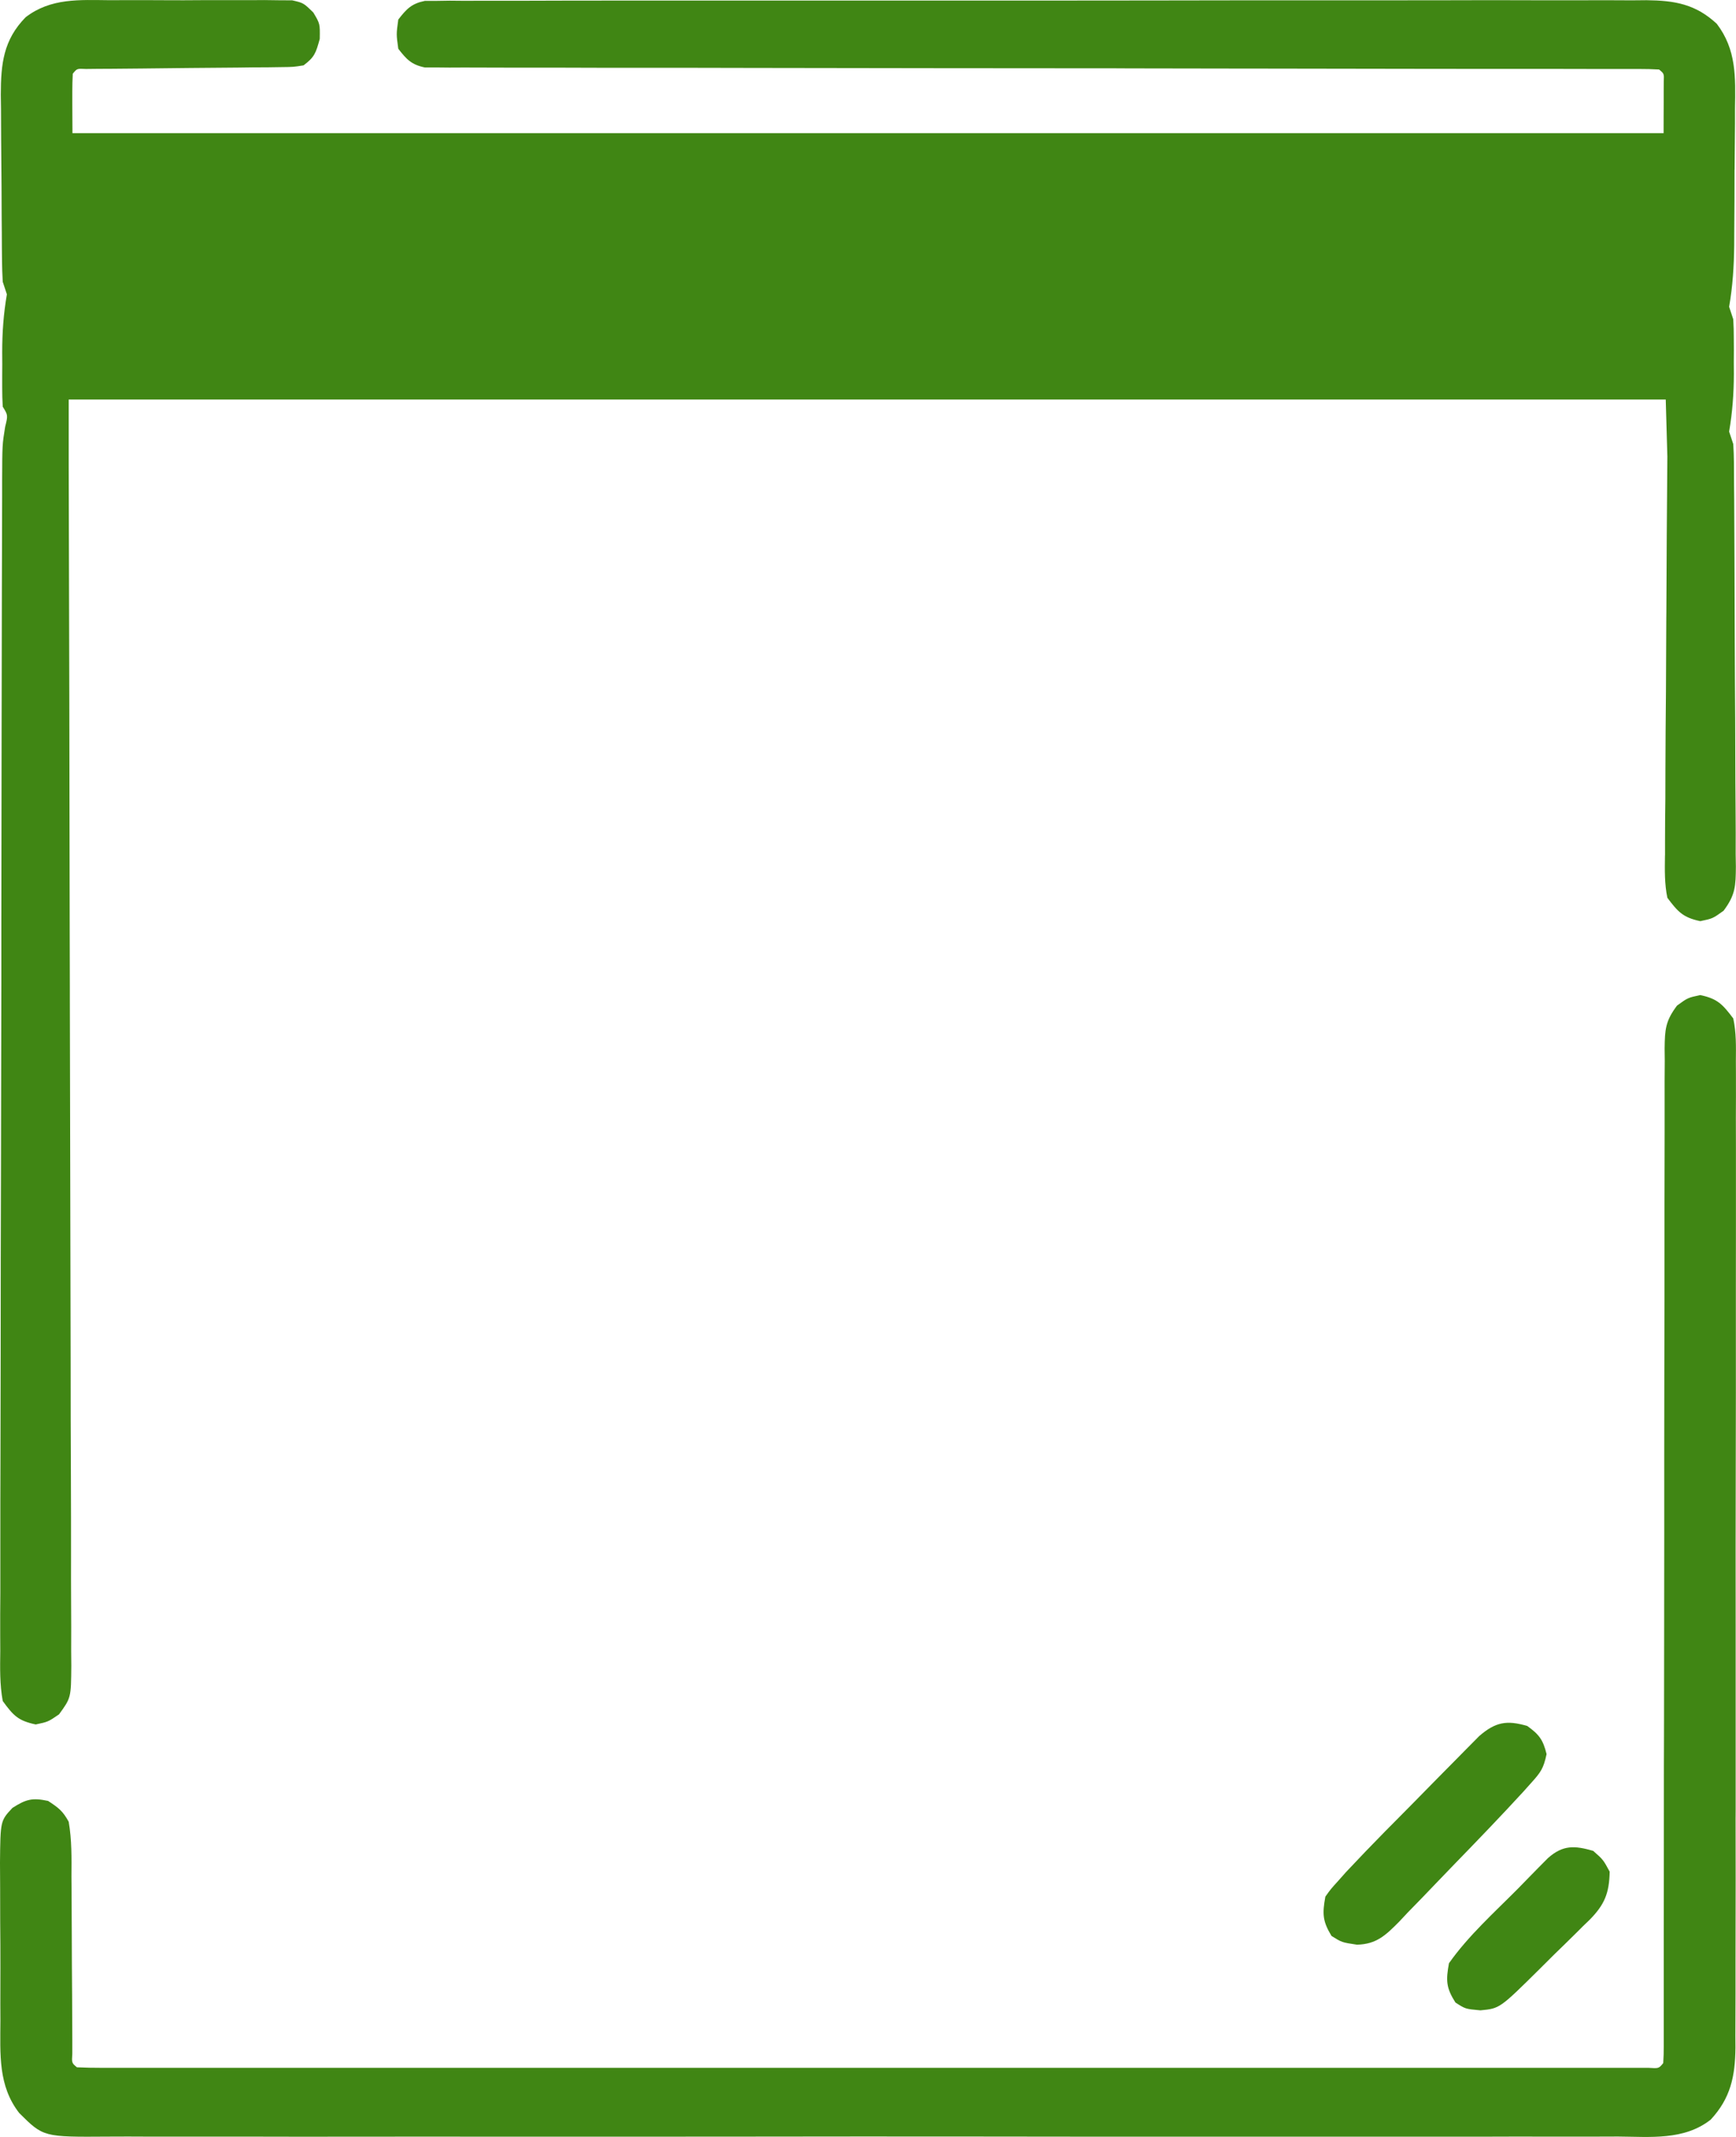<svg width="26" height="32" viewBox="0 0 26 32" fill="none" xmlns="http://www.w3.org/2000/svg">
<path d="M25.465 14.901C25.723 14.955 25.8 15.04 25.959 15.251C26.005 15.463 26 15.672 25.998 15.889C25.998 15.953 25.999 16.018 25.999 16.085C26 16.302 25.999 16.52 25.998 16.738C25.998 16.893 25.999 17.049 25.999 17.205C26 17.584 26 17.964 25.999 18.343C25.998 18.652 25.998 18.961 25.998 19.269C25.998 19.313 25.998 19.357 25.998 19.402C25.998 19.491 25.998 19.581 25.998 19.67C25.999 20.459 25.998 21.248 25.996 22.037C25.994 22.803 25.994 23.568 25.995 24.333C25.996 25.167 25.996 26 25.995 26.834C25.995 26.923 25.995 27.012 25.995 27.101C25.994 27.145 25.994 27.188 25.994 27.233C25.994 27.541 25.994 27.849 25.995 28.157C25.995 28.572 25.994 28.987 25.993 29.402C25.992 29.554 25.992 29.707 25.993 29.859C25.993 30.067 25.992 30.275 25.991 30.483C25.992 30.573 25.992 30.573 25.992 30.665C25.987 31.095 25.918 31.421 25.621 31.741C25.222 32.055 24.714 31.997 24.235 31.994C24.134 31.994 24.033 31.994 23.932 31.995C23.656 31.996 23.379 31.996 23.103 31.995C22.804 31.994 22.506 31.995 22.207 31.996C21.623 31.997 21.038 31.997 20.454 31.996C19.979 31.995 19.503 31.995 19.029 31.996C18.961 31.996 18.893 31.996 18.824 31.996C18.686 31.996 18.549 31.996 18.412 31.996C17.124 31.997 15.836 31.996 14.548 31.994C13.443 31.993 12.338 31.993 11.232 31.995C9.949 31.996 8.666 31.997 7.382 31.996C7.246 31.996 7.109 31.996 6.972 31.996C6.905 31.996 6.837 31.996 6.768 31.995C6.293 31.995 5.819 31.996 5.345 31.996C4.766 31.997 4.188 31.997 3.61 31.995C3.315 31.995 3.02 31.994 2.725 31.995C2.455 31.996 2.185 31.996 1.915 31.994C1.817 31.994 1.719 31.994 1.622 31.995C0.65 32.002 0.65 32.002 0.288 31.642C-0.03 31.233 0.004 30.761 0.006 30.261C0.006 30.176 0.006 30.09 0.005 30.005C0.005 29.828 0.005 29.65 0.006 29.472C0.007 29.245 0.005 29.018 0.003 28.791C0.002 28.615 0.002 28.44 0.002 28.264C0.002 28.14 0.001 28.016 0 27.891C0.006 27.266 0.006 27.266 0.186 27.073C0.39 26.942 0.484 26.918 0.72 26.968C0.877 27.071 0.94 27.118 1.029 27.28C1.076 27.552 1.072 27.823 1.07 28.099C1.071 28.178 1.072 28.258 1.072 28.34C1.074 28.551 1.075 28.762 1.075 28.973C1.075 29.271 1.078 29.57 1.08 29.868C1.081 30.027 1.082 30.186 1.082 30.344C1.082 30.416 1.082 30.487 1.083 30.561C1.083 30.624 1.083 30.687 1.083 30.752C1.074 30.892 1.074 30.892 1.152 30.957C1.278 30.963 1.404 30.965 1.53 30.965C1.57 30.965 1.61 30.965 1.651 30.965C1.787 30.965 1.923 30.965 2.059 30.965C2.156 30.965 2.254 30.965 2.352 30.965C2.622 30.965 2.892 30.965 3.162 30.965C3.452 30.965 3.743 30.965 4.033 30.965C4.603 30.965 5.173 30.965 5.743 30.965C6.206 30.965 6.668 30.965 7.131 30.965C7.197 30.965 7.263 30.965 7.33 30.965C7.464 30.965 7.598 30.965 7.731 30.965C8.985 30.965 10.238 30.965 11.492 30.965C12.569 30.965 13.646 30.965 14.723 30.965C15.972 30.965 17.221 30.965 18.47 30.965C18.603 30.965 18.736 30.965 18.869 30.965C18.967 30.965 18.967 30.965 19.067 30.965C19.53 30.965 19.993 30.965 20.455 30.965C21.019 30.965 21.582 30.965 22.145 30.965C22.433 30.965 22.721 30.965 23.008 30.965C23.271 30.965 23.534 30.965 23.797 30.965C23.893 30.965 23.988 30.965 24.084 30.965C24.213 30.965 24.342 30.965 24.471 30.965C24.543 30.965 24.615 30.965 24.689 30.965C24.844 30.975 24.844 30.975 24.91 30.894C24.916 30.811 24.918 30.727 24.918 30.643C24.918 30.589 24.918 30.535 24.918 30.478C24.918 30.418 24.918 30.358 24.918 30.295C24.918 30.232 24.918 30.168 24.918 30.102C24.918 29.887 24.918 29.672 24.918 29.456C24.918 29.303 24.918 29.149 24.918 28.995C24.918 28.707 24.919 28.418 24.919 28.13C24.919 27.562 24.919 26.995 24.92 26.428C24.921 26.338 24.921 26.249 24.921 26.16C24.921 26.025 24.921 25.89 24.922 25.754C24.923 25.244 24.923 24.734 24.924 24.223C24.924 24.177 24.924 24.13 24.924 24.082C24.925 23.326 24.926 22.57 24.925 21.814C24.925 21.038 24.927 20.262 24.929 19.486C24.93 19.008 24.93 18.529 24.929 18.05C24.929 17.683 24.93 17.317 24.931 16.95C24.932 16.799 24.932 16.648 24.931 16.498C24.93 16.293 24.931 16.087 24.933 15.882C24.932 15.822 24.931 15.762 24.931 15.7C24.935 15.416 24.942 15.291 25.117 15.058C25.28 14.94 25.28 14.94 25.465 14.901Z" fill="#408614"/>
<path d="M22.874 25.846C23.053 25.975 23.11 26.052 23.163 26.267C23.117 26.484 23.075 26.54 22.932 26.699C22.893 26.743 22.854 26.787 22.813 26.832C22.477 27.198 22.133 27.555 21.787 27.911C21.691 28.01 21.595 28.109 21.5 28.209C21.362 28.354 21.223 28.498 21.082 28.641C21.019 28.708 21.019 28.708 20.955 28.777C20.753 28.98 20.616 29.114 20.323 29.121C20.097 29.087 20.097 29.087 19.942 28.99C19.808 28.769 19.803 28.658 19.85 28.401C19.932 28.287 19.932 28.287 20.04 28.168C20.079 28.124 20.118 28.08 20.158 28.035C20.352 27.828 20.548 27.624 20.747 27.422C20.79 27.379 20.833 27.336 20.877 27.291C20.966 27.201 21.055 27.11 21.145 27.02C21.281 26.882 21.418 26.743 21.554 26.604C21.641 26.516 21.728 26.428 21.816 26.339C21.856 26.298 21.897 26.257 21.939 26.214C21.977 26.176 22.015 26.137 22.054 26.098C22.104 26.047 22.104 26.047 22.155 25.996C22.398 25.787 22.565 25.755 22.874 25.846Z" fill="#408614"/>
<path d="M23.861 27.716C24.011 27.848 24.011 27.848 24.108 28.027C24.102 28.349 24.032 28.521 23.807 28.749C23.774 28.781 23.741 28.812 23.707 28.845C23.673 28.879 23.639 28.913 23.604 28.948C23.497 29.055 23.388 29.16 23.279 29.266C23.206 29.339 23.133 29.411 23.06 29.484C22.461 30.077 22.461 30.077 22.172 30.104C21.948 30.084 21.948 30.084 21.798 29.987C21.658 29.767 21.654 29.657 21.701 29.399C21.99 28.988 22.383 28.636 22.735 28.281C22.787 28.227 22.84 28.173 22.894 28.118C22.944 28.067 22.994 28.016 23.046 27.963C23.114 27.894 23.114 27.894 23.184 27.824C23.408 27.625 23.585 27.636 23.861 27.716Z" fill="#408614"/>
<path d="M1.645 0.003C1.728 0.002 1.811 0.002 1.894 0.002C2.067 0.001 2.24 0.002 2.414 0.003C2.636 0.005 2.857 0.004 3.079 0.002C3.25 0.001 3.421 0.002 3.593 0.002C3.714 0.003 3.835 0.002 3.957 0.001L4.18 0.004L4.377 0.005C4.546 0.044 4.546 0.044 4.693 0.188C4.793 0.356 4.793 0.356 4.789 0.582C4.731 0.792 4.713 0.854 4.546 0.979C4.395 1.003 4.395 1.003 4.214 1.005L4.009 1.008L3.788 1.009L3.561 1.012C3.321 1.015 3.081 1.016 2.841 1.018C2.601 1.02 2.361 1.023 2.121 1.026C1.971 1.027 1.821 1.029 1.672 1.03L1.468 1.031L1.287 1.033C1.153 1.026 1.153 1.026 1.09 1.104C1.085 1.194 1.083 1.284 1.083 1.374L1.083 1.548L1.084 1.737L1.085 1.929C1.085 2.133 1.086 2.337 1.086 2.541C1.087 2.679 1.087 2.817 1.087 2.954C1.088 3.293 1.089 3.632 1.09 3.97L1.029 5.03V5.778V6.837L1.029 6.957C1.036 9.285 1.041 11.614 1.044 13.943C1.045 14.223 1.045 14.502 1.046 14.782L1.046 14.951C1.047 15.852 1.05 16.754 1.052 17.655C1.055 18.58 1.057 19.505 1.058 20.43C1.058 21 1.059 21.571 1.062 22.142C1.064 22.533 1.064 22.924 1.064 23.316C1.063 23.541 1.064 23.767 1.065 23.993C1.067 24.238 1.067 24.483 1.066 24.727L1.068 24.944C1.064 25.424 1.064 25.424 0.884 25.672C0.72 25.784 0.72 25.784 0.535 25.823C0.273 25.768 0.2 25.691 0.041 25.472C-0.005 25.223 0.001 24.976 0.004 24.723L0.003 24.49C0.002 24.277 0.003 24.064 0.005 23.851C0.006 23.646 0.005 23.442 0.005 23.237L0.005 23.162C0.004 22.712 0.006 22.261 0.007 21.811C0.009 21.287 0.01 20.762 0.01 20.238C0.01 19.302 0.012 18.367 0.015 17.431C0.017 16.523 0.019 15.616 0.02 14.708L0.02 14.538L0.02 13.864C0.021 12.895 0.023 11.925 0.024 10.956C0.024 10.799 0.025 10.642 0.025 10.485C0.026 9.935 0.027 9.386 0.028 8.836C0.029 8.609 0.029 8.382 0.03 8.155C0.03 7.908 0.031 7.662 0.032 7.415L0.032 7.198C0.034 6.658 0.034 6.658 0.077 6.392C0.12 6.218 0.12 6.218 0.041 6.09C0.035 5.995 0.033 5.899 0.033 5.804L0.033 5.632L0.034 5.451L0.033 5.273C0.033 4.975 0.053 4.7 0.103 4.407L0.041 4.22C0.035 4.113 0.031 4.005 0.03 3.898L0.028 3.698L0.027 3.483L0.025 3.261C0.024 3.106 0.024 2.95 0.023 2.795C0.022 2.559 0.019 2.322 0.017 2.085C0.016 1.934 0.015 1.784 0.015 1.633L0.012 1.419C0.013 0.954 0.051 0.598 0.384 0.258C0.761 -0.032 1.19 -0.001 1.645 0.003Z" fill="#408614"/>
<path d="M24.91 3.97C24.912 3.563 24.913 3.156 24.913 2.749C24.914 2.61 24.914 2.472 24.915 2.333C24.916 2.134 24.916 1.936 24.916 1.737L24.917 1.548L24.917 1.374L24.918 1.22C24.923 1.103 24.923 1.103 24.848 1.041C24.749 1.035 24.65 1.033 24.55 1.033L24.354 1.033L24.135 1.033L23.905 1.033C23.737 1.032 23.57 1.032 23.402 1.032C23.13 1.032 22.857 1.032 22.585 1.032C22.189 1.031 21.794 1.031 21.398 1.031C20.773 1.03 20.148 1.029 19.523 1.028L18.882 1.027L18.72 1.027C18.112 1.026 17.503 1.025 16.895 1.024L16.727 1.023C15.825 1.022 14.923 1.021 14.021 1.021C13.097 1.02 12.172 1.019 11.247 1.017C10.676 1.015 10.105 1.015 9.534 1.015C9.143 1.015 8.752 1.015 8.36 1.013C8.134 1.012 7.909 1.012 7.683 1.013C7.438 1.013 7.194 1.012 6.949 1.011L6.732 1.012L6.533 1.01L6.362 1.01C6.163 0.969 6.089 0.89 5.965 0.73C5.935 0.512 5.935 0.512 5.965 0.293C6.09 0.132 6.164 0.054 6.364 0.013L6.538 0.013L6.739 0.01L6.96 0.012L7.195 0.011C7.41 0.01 7.625 0.01 7.84 0.011C8.073 0.011 8.305 0.01 8.537 0.009C8.991 0.008 9.446 0.008 9.901 0.008C10.27 0.009 10.64 0.009 11.009 0.008L11.169 0.008L11.489 0.008C12.491 0.007 13.493 0.007 14.496 0.008C15.412 0.009 16.329 0.008 17.245 0.007C18.187 0.005 19.128 0.004 20.069 0.005L20.388 0.005L20.547 0.005C20.916 0.005 21.285 0.004 21.654 0.004C22.104 0.002 22.554 0.002 23.004 0.004C23.233 0.005 23.463 0.005 23.692 0.004C23.942 0.002 24.19 0.004 24.439 0.005L24.659 0.003C25.082 0.008 25.392 0.06 25.712 0.356C26.007 0.743 25.993 1.154 25.985 1.626L25.985 1.848C25.984 2.077 25.981 2.306 25.979 2.536L25.978 2.545C25.978 2.702 25.977 2.858 25.977 3.015C25.976 3.165 25.975 3.315 25.974 3.465L25.973 3.677C25.969 3.991 25.951 4.284 25.897 4.594L25.959 4.781C25.965 4.878 25.967 4.975 25.967 5.072L25.968 5.244L25.967 5.423L25.968 5.601C25.967 5.897 25.947 6.171 25.897 6.463L25.959 6.65C25.965 6.743 25.968 6.836 25.969 6.929L25.97 7.101L25.971 7.29L25.973 7.49C25.974 7.708 25.975 7.926 25.976 8.144L25.977 8.369C25.979 8.763 25.98 9.156 25.981 9.55C25.982 9.957 25.985 10.364 25.988 10.771C25.99 11.083 25.991 11.396 25.991 11.708C25.991 11.858 25.992 12.008 25.994 12.158C25.996 12.368 25.996 12.578 25.995 12.788L25.998 12.976C25.996 13.267 25.992 13.4 25.814 13.638C25.651 13.755 25.651 13.755 25.465 13.794C25.208 13.74 25.131 13.656 24.972 13.444C24.929 13.236 24.933 13.031 24.936 12.82L24.937 12.802L24.937 12.607C24.937 12.394 24.939 12.181 24.942 11.968C24.942 11.82 24.943 11.673 24.943 11.525C24.944 11.137 24.947 10.748 24.951 10.36C24.953 9.994 24.955 9.629 24.956 9.264L24.957 9.171C24.96 8.393 24.965 7.615 24.972 6.837L24.942 5.778L24.972 5.03L24.91 3.97Z" fill="#408614"/>
<path d="M0.741 1.994H24.992V5.983H0.741V1.994Z" fill="#408614"/>
</svg>
